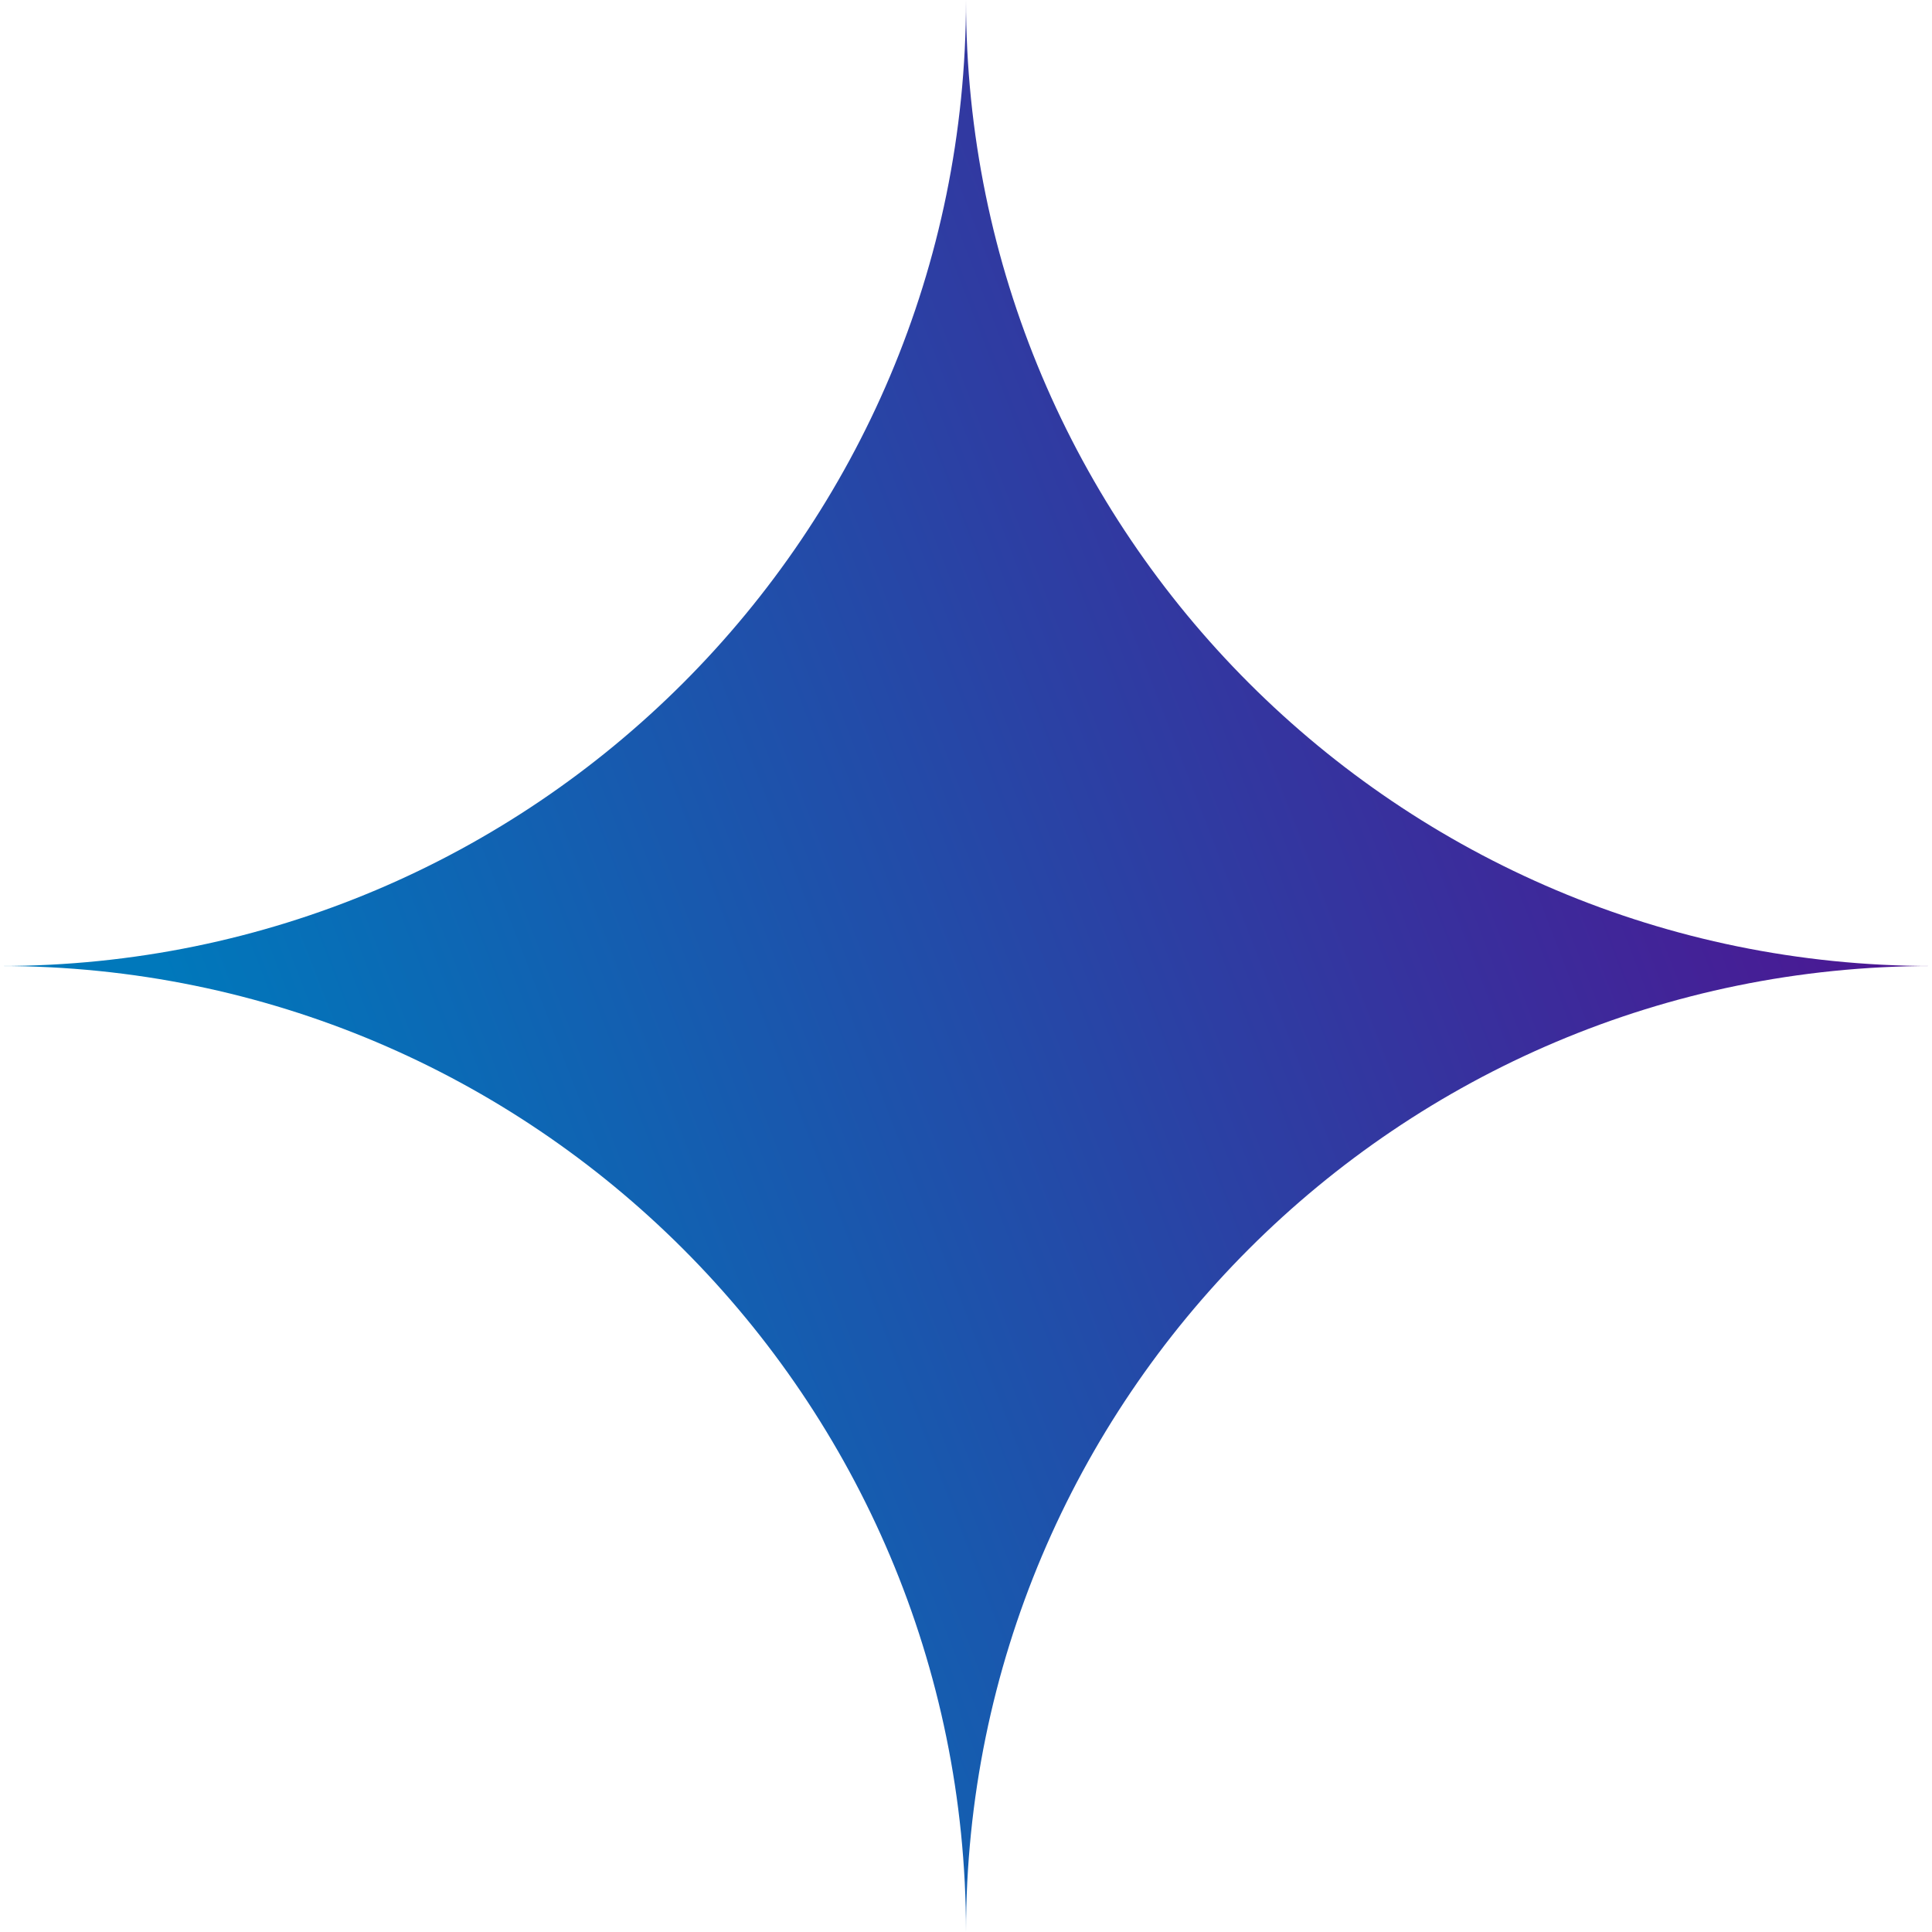 <svg width="60" height="60" viewBox="0 0 60 60" fill="none" xmlns="http://www.w3.org/2000/svg">
<path d="M30 0C30 16.569 43.431 30 60 30C43.431 30 30 43.431 30 60C30 43.431 16.569 30 0 30C16.569 30 30 16.569 30 0Z" fill="url(#paint0_linear_7250_1506)"/>
<defs>
<linearGradient id="paint0_linear_7250_1506" x1="60" y1="30" x2="12.163" y2="48.511" gradientUnits="userSpaceOnUse">
<stop stop-color="#4D1592"/>
<stop offset="1" stop-color="#0078BB"/>
</linearGradient>
</defs>
</svg>
